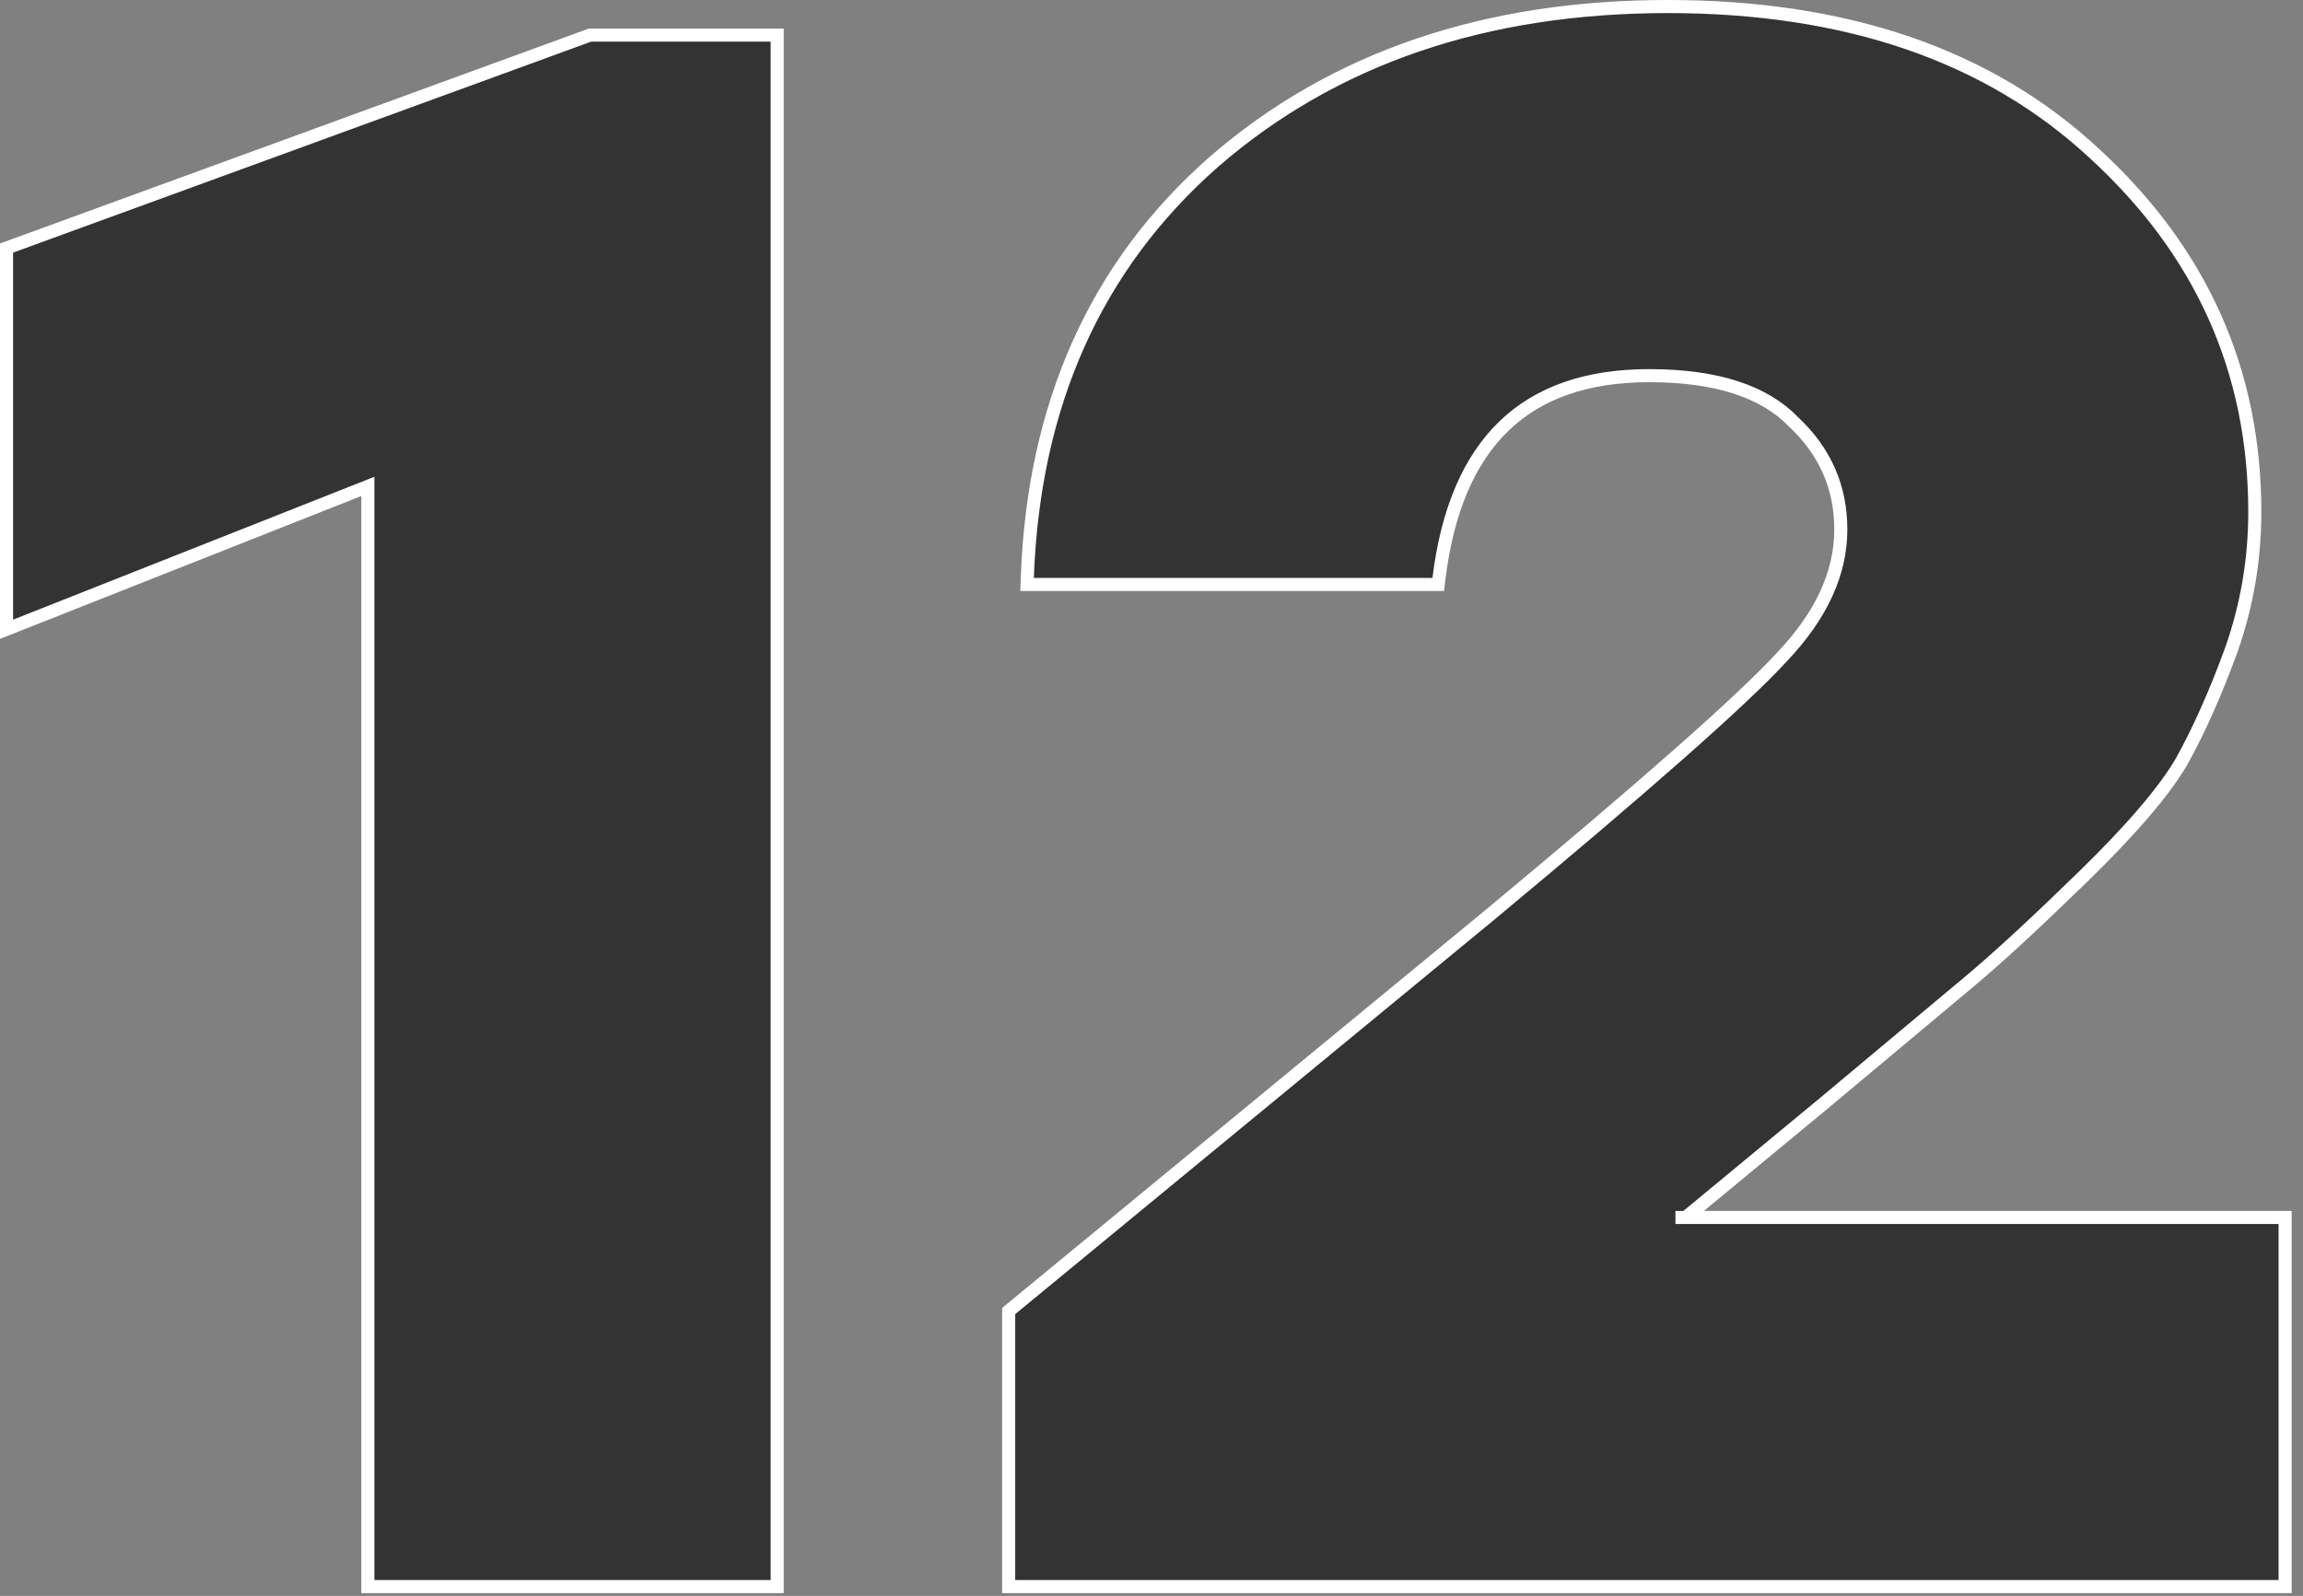 <?xml version="1.0" encoding="UTF-8"?> <svg xmlns="http://www.w3.org/2000/svg" width="176" height="122" viewBox="0 0 176 122" fill="none"><rect x="0" y="0" width="176" height="122" fill="#808080" stroke="none"/> <path d="M128.826 93.068H174.133H174.633V93.568V120.784V121.284H174.133H77.584H77.084V120.784V100.456V100.22L77.266 100.07L113.782 69.999C125.784 60.025 133.236 53.44 136.177 50.223L136.184 50.215C139.21 47.032 140.678 43.79 140.678 40.48C140.678 37.261 139.49 34.535 137.094 32.276L137.085 32.268L137.077 32.259C134.836 29.934 131.197 28.716 126.037 28.716C121.26 28.716 117.583 30.018 114.938 32.566C112.287 35.12 110.611 38.986 109.966 44.237L109.912 44.676H109.47H79.009H78.491L78.509 44.158C78.989 30.933 83.73 20.326 92.751 12.385L92.754 12.383C101.885 4.451 113.467 0.5 127.462 0.5C141.093 0.5 151.973 4.223 160.043 11.72C168.218 19.204 172.317 28.352 172.317 39.136C172.317 42.776 171.714 46.305 170.507 49.719L170.505 49.724C169.311 52.99 168.054 55.815 166.732 58.195L166.727 58.204L166.727 58.204C165.385 60.505 162.851 63.455 159.162 67.046M128.826 93.068L139.537 84.209L139.54 84.207C144.884 79.727 148.565 76.648 150.583 74.968L150.584 74.967C152.736 73.163 155.596 70.521 159.162 67.046M128.826 93.068H128.041H128.826ZM159.162 67.046L158.813 66.688L159.162 67.046C159.162 67.046 159.162 67.046 159.162 67.046ZM45.177 2.684H45.089L45.006 2.714L0.829 18.842L0.5 18.962V19.312V47.368V48.103L1.184 47.833L28.111 37.183V120.784V121.284H28.611H58.894H59.394V120.784V3.184V2.684H58.894H45.177Z" fill="#333333" stroke="white"></path> </svg> 